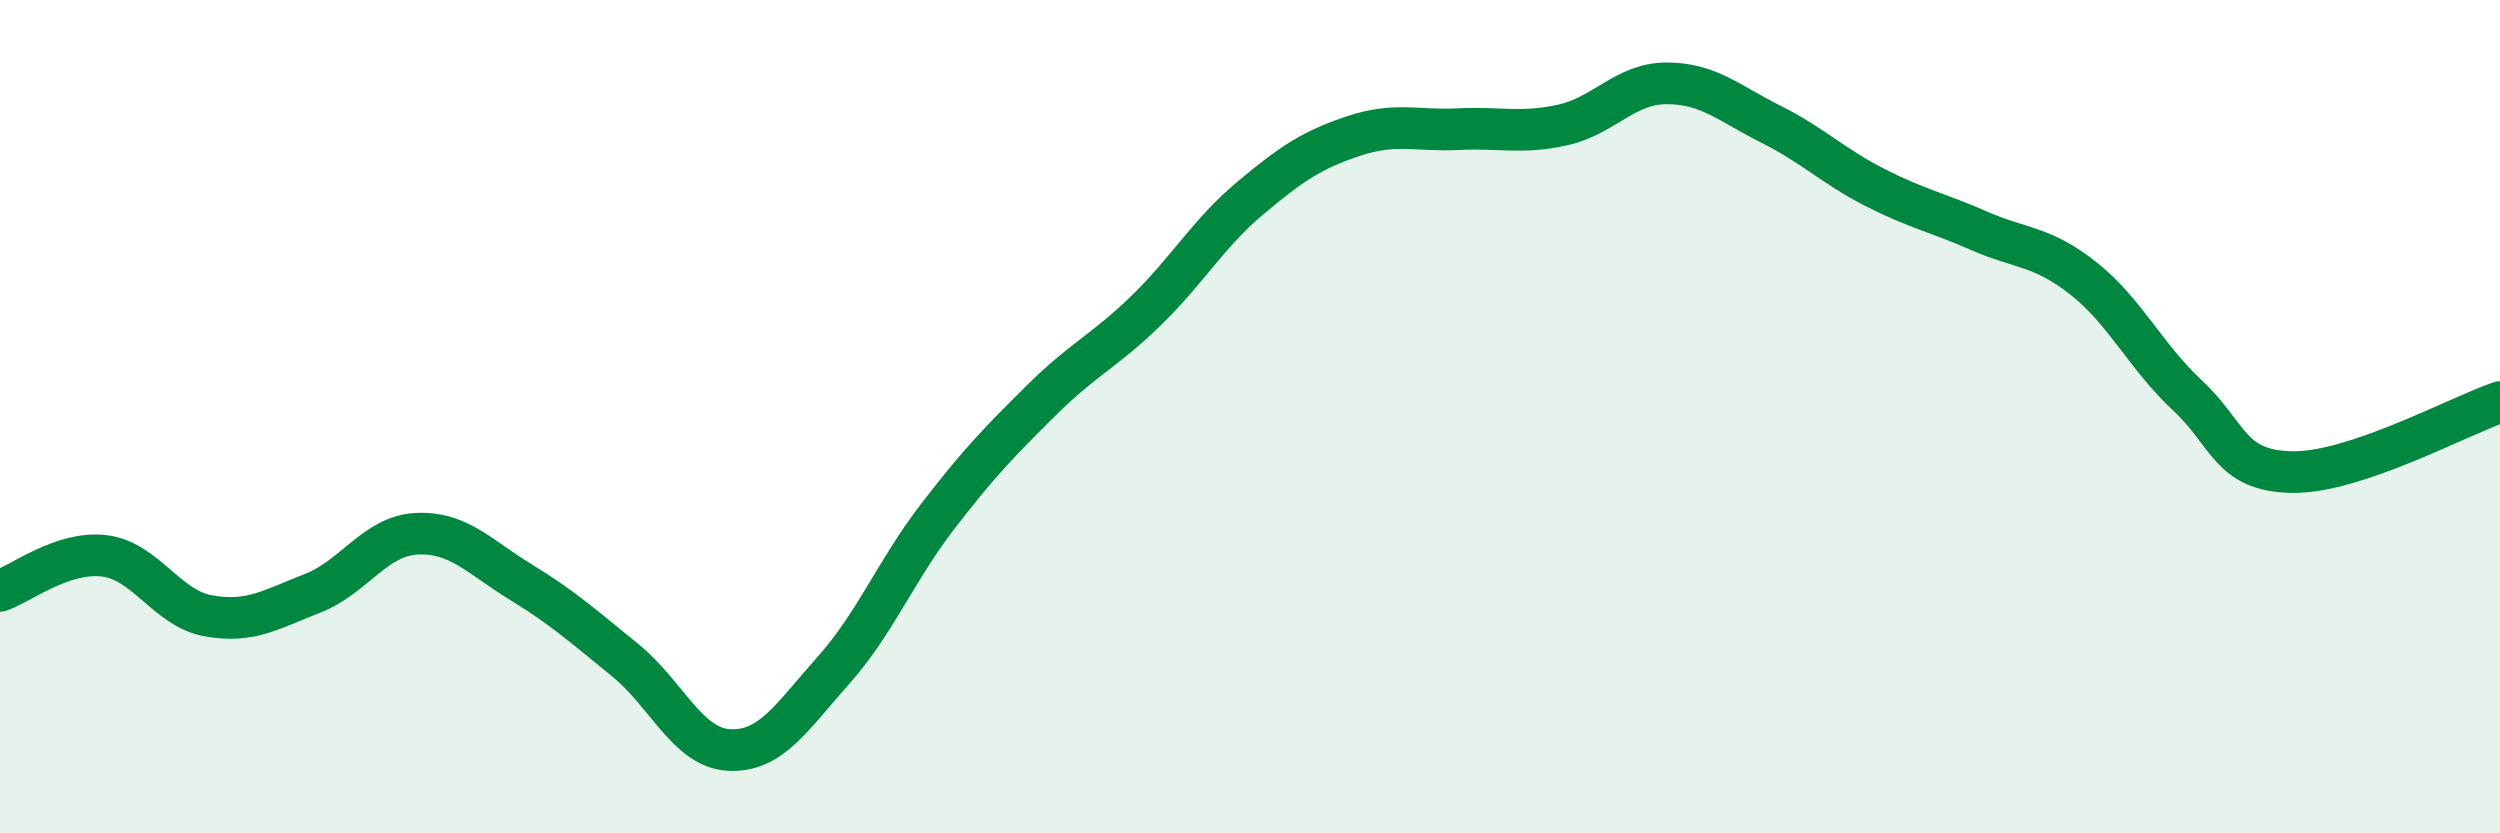 
    <svg width="60" height="20" viewBox="0 0 60 20" xmlns="http://www.w3.org/2000/svg">
      <path
        d="M 0,14.18 C 0.5,14.01 1.5,13.22 2.5,13.34 C 3.5,13.46 4,14.6 5,14.78 C 6,14.96 6.5,14.63 7.5,14.24 C 8.5,13.85 9,12.86 10,12.81 C 11,12.76 11.5,13.36 12.5,13.97 C 13.5,14.58 14,15.03 15,15.84 C 16,16.65 16.5,17.95 17.5,18 C 18.5,18.05 19,17.21 20,16.09 C 21,14.97 21.5,13.7 22.5,12.4 C 23.5,11.1 24,10.59 25,9.6 C 26,8.61 26.5,8.43 27.5,7.46 C 28.5,6.49 29,5.6 30,4.76 C 31,3.92 31.5,3.59 32.5,3.26 C 33.5,2.93 34,3.15 35,3.1 C 36,3.05 36.5,3.22 37.5,3 C 38.5,2.78 39,2 40,2 C 41,2 41.5,2.48 42.5,2.98 C 43.5,3.48 44,3.99 45,4.5 C 46,5.01 46.5,5.1 47.5,5.54 C 48.5,5.98 49,5.89 50,6.68 C 51,7.47 51.5,8.56 52.5,9.49 C 53.5,10.42 53.5,11.3 55,11.33 C 56.5,11.36 59,9.99 60,9.65L60 20L0 20Z"
        fill="#008740"
        opacity="0.1"
        stroke-linecap="round"
        stroke-linejoin="round"
      />
      <path
        d="M 0,14.18 C 0.5,14.01 1.5,13.22 2.5,13.34 C 3.5,13.46 4,14.6 5,14.78 C 6,14.96 6.5,14.63 7.5,14.24 C 8.5,13.85 9,12.86 10,12.81 C 11,12.76 11.5,13.36 12.5,13.97 C 13.5,14.58 14,15.03 15,15.84 C 16,16.65 16.5,17.95 17.5,18 C 18.5,18.05 19,17.21 20,16.09 C 21,14.97 21.5,13.7 22.5,12.4 C 23.5,11.1 24,10.59 25,9.6 C 26,8.61 26.5,8.43 27.5,7.46 C 28.5,6.49 29,5.6 30,4.76 C 31,3.92 31.5,3.59 32.5,3.26 C 33.5,2.93 34,3.15 35,3.1 C 36,3.05 36.5,3.22 37.5,3 C 38.5,2.78 39,2 40,2 C 41,2 41.5,2.48 42.5,2.98 C 43.5,3.48 44,3.99 45,4.5 C 46,5.01 46.5,5.1 47.5,5.54 C 48.5,5.98 49,5.89 50,6.68 C 51,7.47 51.5,8.56 52.5,9.49 C 53.5,10.42 53.5,11.3 55,11.33 C 56.5,11.36 59,9.99 60,9.65"
        stroke="#008740"
        stroke-width="1"
        fill="none"
        stroke-linecap="round"
        stroke-linejoin="round"
      />
    </svg>
  